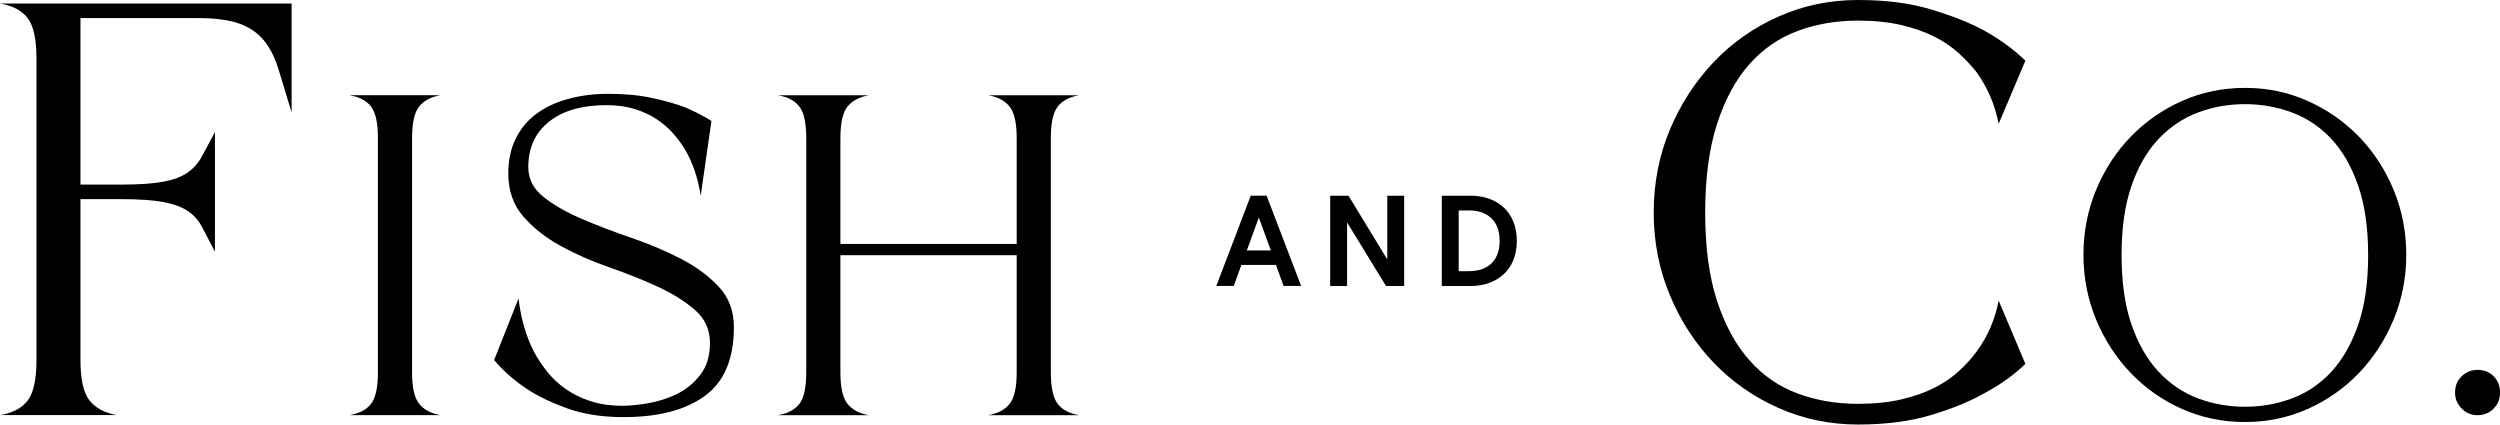 <svg width="424" height="72" viewBox="0 0 424 72" fill="none" xmlns="http://www.w3.org/2000/svg">
<g clip-path="url(#clip0_9200_21)">
<path d="M0 70.407C2.132 70.051 3.693 69.223 4.691 67.937C5.682 66.651 6.185 64.359 6.185 61.062V9.94C6.185 6.65 5.689 4.358 4.691 3.065C3.693 1.779 2.132 0.951 0 0.596H49.457V19.066C48.602 16.275 47.875 13.874 47.271 11.869C46.667 9.865 45.852 8.216 44.82 6.93C43.788 5.644 42.403 4.673 40.665 4.03C38.921 3.387 36.524 3.065 33.469 3.065H13.646V31.311H20.468C23.523 31.311 25.92 31.147 27.665 30.825C29.403 30.504 30.788 29.984 31.82 29.266C32.851 28.547 33.666 27.617 34.27 26.475C34.874 25.332 35.601 23.971 36.456 22.391V42.688C35.601 41.039 34.874 39.643 34.27 38.501C33.666 37.358 32.845 36.442 31.82 35.764C30.788 35.087 29.403 34.581 27.665 34.26C25.92 33.938 23.523 33.774 20.468 33.774H13.646V61.055C13.646 64.353 14.162 66.637 15.194 67.93C16.225 69.216 17.767 70.044 19.83 70.4H0V70.407Z" fill="black"/>
<path d="M59.287 70.405C60.944 70.125 62.159 69.489 62.933 68.483C63.707 67.484 64.094 65.699 64.094 63.14V23.415C64.094 20.857 63.707 19.078 62.933 18.073C62.159 17.074 60.944 16.431 59.287 16.15H74.691C73.089 16.431 71.887 17.067 71.086 18.073C70.285 19.071 69.885 20.857 69.885 23.415V63.14C69.885 65.699 70.285 67.477 71.086 68.483C71.887 69.482 73.089 70.125 74.691 70.405H59.287Z" fill="black"/>
<path d="M89.6 28.342C89.6 30.346 90.456 32.029 92.167 33.391C93.877 34.752 96.029 35.99 98.63 37.105C101.223 38.22 104.027 39.287 107.034 40.32C110.042 41.353 112.846 42.53 115.439 43.871C118.032 45.205 120.184 46.792 121.902 48.625C123.613 50.458 124.468 52.743 124.468 55.466C124.468 60.863 122.825 64.756 119.539 67.15C116.254 69.544 111.658 70.742 105.751 70.742C102.106 70.742 98.901 70.242 96.145 69.237C93.382 68.238 91.094 67.123 89.268 65.898C87.116 64.455 85.29 62.84 83.803 61.055L87.944 50.623C88.331 54.016 89.213 57.046 90.592 59.721C91.196 60.836 91.929 61.931 92.784 63.018C93.64 64.106 94.678 65.077 95.894 65.939C97.109 66.801 98.514 67.499 100.116 68.026C101.719 68.552 103.538 68.819 105.581 68.819C106.742 68.819 108.161 68.683 109.845 68.402C111.529 68.121 113.158 67.609 114.733 66.856C116.308 66.103 117.645 65.023 118.752 63.6C119.859 62.184 120.408 60.357 120.408 58.134C120.408 55.911 119.567 54.057 117.883 52.586C116.199 51.115 114.088 49.788 111.549 48.625C109.01 47.455 106.26 46.361 103.307 45.328C100.354 44.302 97.605 43.091 95.066 41.695C92.526 40.307 90.415 38.637 88.731 36.688C87.048 34.738 86.206 32.323 86.206 29.43C86.206 27.206 86.62 25.243 87.448 23.547C88.277 21.85 89.438 20.448 90.924 19.332C92.418 18.218 94.21 17.369 96.308 16.788C98.406 16.206 100.7 15.912 103.185 15.912C106.002 15.912 108.487 16.151 110.639 16.624C112.791 17.096 114.617 17.609 116.104 18.17C117.815 18.895 119.336 19.675 120.66 20.509L118.84 33.192C118.399 30.298 117.544 27.74 116.274 25.517C115.724 24.573 115.045 23.642 114.244 22.719C113.443 21.802 112.506 20.981 111.427 20.256C110.347 19.531 109.105 18.949 107.7 18.505C106.294 18.06 104.679 17.834 102.852 17.834C98.711 17.834 95.466 18.765 93.124 20.632C90.775 22.5 89.6 25.072 89.6 28.356V28.342Z" fill="black"/>
<path d="M172.424 16.158H183.029C181.372 16.439 180.157 17.075 179.383 18.081C178.609 19.079 178.222 20.865 178.222 23.423V63.148C178.222 65.707 178.609 67.485 179.383 68.491C180.157 69.49 181.372 70.132 183.029 70.413H167.625C169.227 70.132 170.429 69.496 171.23 68.491C172.031 67.492 172.431 65.707 172.431 63.148V43.282H142.533V63.148C142.533 65.707 142.934 67.485 143.735 68.491C144.536 69.49 145.737 70.132 147.34 70.413H131.936C133.592 70.132 134.807 69.496 135.581 68.491C136.355 67.492 136.742 65.707 136.742 63.148V23.423C136.742 20.865 136.355 19.086 135.581 18.081C134.807 17.082 133.592 16.439 131.936 16.158H147.34C145.737 16.439 144.536 17.075 143.735 18.081C142.934 19.079 142.533 20.865 142.533 23.423V41.367H172.431V23.423C172.431 20.865 172.031 19.086 171.23 18.081C170.429 17.082 169.227 16.439 167.625 16.158H172.431H172.424Z" fill="black"/>
<path d="M343.504 61.711C341.542 63.62 339.152 65.317 336.348 66.801C333.965 68.142 330.998 69.346 327.455 70.406C323.911 71.466 319.79 72 315.092 72C310.394 72 305.832 71.063 301.623 69.188C297.414 67.314 293.748 64.755 290.625 61.499C287.502 58.25 285.031 54.433 283.205 50.048C281.378 45.663 280.469 40.997 280.469 36.051C280.469 31.105 281.378 26.351 283.205 22C285.031 17.656 287.502 13.839 290.625 10.549C293.748 7.265 297.414 4.679 301.623 2.812C305.832 0.937 310.319 0 315.092 0C319.865 0 323.911 0.527 327.455 1.587C330.998 2.647 333.958 3.817 336.348 5.09C339.152 6.642 341.542 8.38 343.504 10.289L338.975 20.995C338.344 17.745 337.081 14.81 335.187 12.19C334.345 11.13 333.347 10.07 332.186 9.009C331.026 7.949 329.641 7.012 328.032 6.198C326.416 5.384 324.542 4.734 322.404 4.234C320.265 3.742 317.828 3.496 315.092 3.496C311.446 3.496 308.045 4.077 304.882 5.247C301.725 6.417 298.989 8.305 296.674 10.918C294.359 13.531 292.533 16.911 291.202 21.043C289.871 25.174 289.199 30.182 289.199 36.044C289.199 41.907 289.865 46.894 291.202 50.999C292.533 55.096 294.359 58.455 296.674 61.068C298.989 63.688 301.725 65.576 304.882 66.739C308.038 67.909 311.44 68.491 315.092 68.491C317.828 68.491 320.265 68.244 322.404 67.752C324.542 67.259 326.416 66.603 328.032 65.788C329.647 64.974 331.032 64.037 332.186 62.977C333.347 61.917 334.345 60.822 335.187 59.687C337.081 57.142 338.344 54.241 338.975 50.992L343.504 61.705V61.711Z" fill="black"/>
<path d="M380.769 71.576C376.96 71.576 373.396 70.837 370.083 69.366C366.77 67.895 363.871 65.864 361.387 63.271C358.902 60.685 356.94 57.668 355.508 54.214C354.068 50.766 353.355 47.093 353.355 43.2C353.355 39.308 354.075 35.634 355.508 32.186C356.94 28.738 358.902 25.735 361.387 23.17C363.871 20.611 366.77 18.593 370.083 17.116C373.396 15.645 376.96 14.906 380.769 14.906C384.578 14.906 388.06 15.645 391.373 17.116C394.686 18.593 397.585 20.611 400.07 23.17C402.555 25.729 404.517 28.732 405.949 32.186C407.381 35.634 408.101 39.308 408.101 43.2C408.101 47.093 407.381 50.766 405.949 54.214C404.51 57.662 402.555 60.685 400.07 63.271C397.585 65.857 394.686 67.889 391.373 69.366C388.06 70.837 384.523 71.576 380.769 71.576ZM380.769 17.663C377.952 17.663 375.29 18.135 372.778 19.079C370.267 20.023 368.047 21.515 366.112 23.546C364.177 25.578 362.643 28.219 361.516 31.475C360.382 34.731 359.819 38.664 359.819 43.282C359.819 47.9 360.382 51.833 361.516 55.089C362.649 58.346 364.177 61 366.112 63.059C368.047 65.118 370.267 66.623 372.778 67.567C375.29 68.511 377.952 68.983 380.769 68.983C383.586 68.983 386.18 68.511 388.719 67.567C391.258 66.623 393.478 65.118 395.385 63.059C397.293 61 398.807 58.346 399.941 55.089C401.075 51.833 401.638 47.9 401.638 43.282C401.638 38.664 401.075 34.731 399.941 31.475C398.807 28.219 397.293 25.578 395.385 23.546C393.478 21.515 391.258 20.03 388.719 19.079C386.18 18.135 383.525 17.663 380.769 17.663Z" fill="black"/>
<path d="M420.192 62.73C421.299 62.73 422.209 63.093 422.928 63.818C423.648 64.543 424.008 65.46 424.008 66.575C424.008 67.69 423.648 68.538 422.928 69.284C422.209 70.037 421.299 70.413 420.192 70.413C419.086 70.413 418.244 70.037 417.497 69.284C416.75 68.531 416.377 67.629 416.377 66.575C416.377 65.46 416.75 64.543 417.497 63.818C418.244 63.093 419.14 62.73 420.192 62.73Z" fill="black"/>
<path d="M216.403 44.931H210.544L209.24 48.495H206.287L212.126 33.185H214.814L220.673 48.495H217.699L216.396 44.931H216.403ZM215.534 42.482L213.497 36.886L211.46 42.482H215.54H215.534Z" fill="black"/>
<path d="M225.602 33.193H228.704L235.283 43.995V33.193H238.147V48.503H235.065L228.466 37.722V48.503H225.602V33.193Z" fill="black"/>
<path d="M244.529 33.193H249.458C253.667 33.193 257.252 35.731 257.252 40.848C257.252 45.965 253.667 48.503 249.458 48.503H244.529V33.193ZM249.22 45.986C251.848 45.986 254.339 44.631 254.339 40.848C254.339 37.065 251.841 35.69 249.22 35.69H247.394V45.993H249.22V45.986Z" fill="black"/>
</g>
<defs>
<clipPath id="clip0_9200_21">
<rect width="424" height="72" fill="white"/>
</clipPath>
</defs>
</svg>

